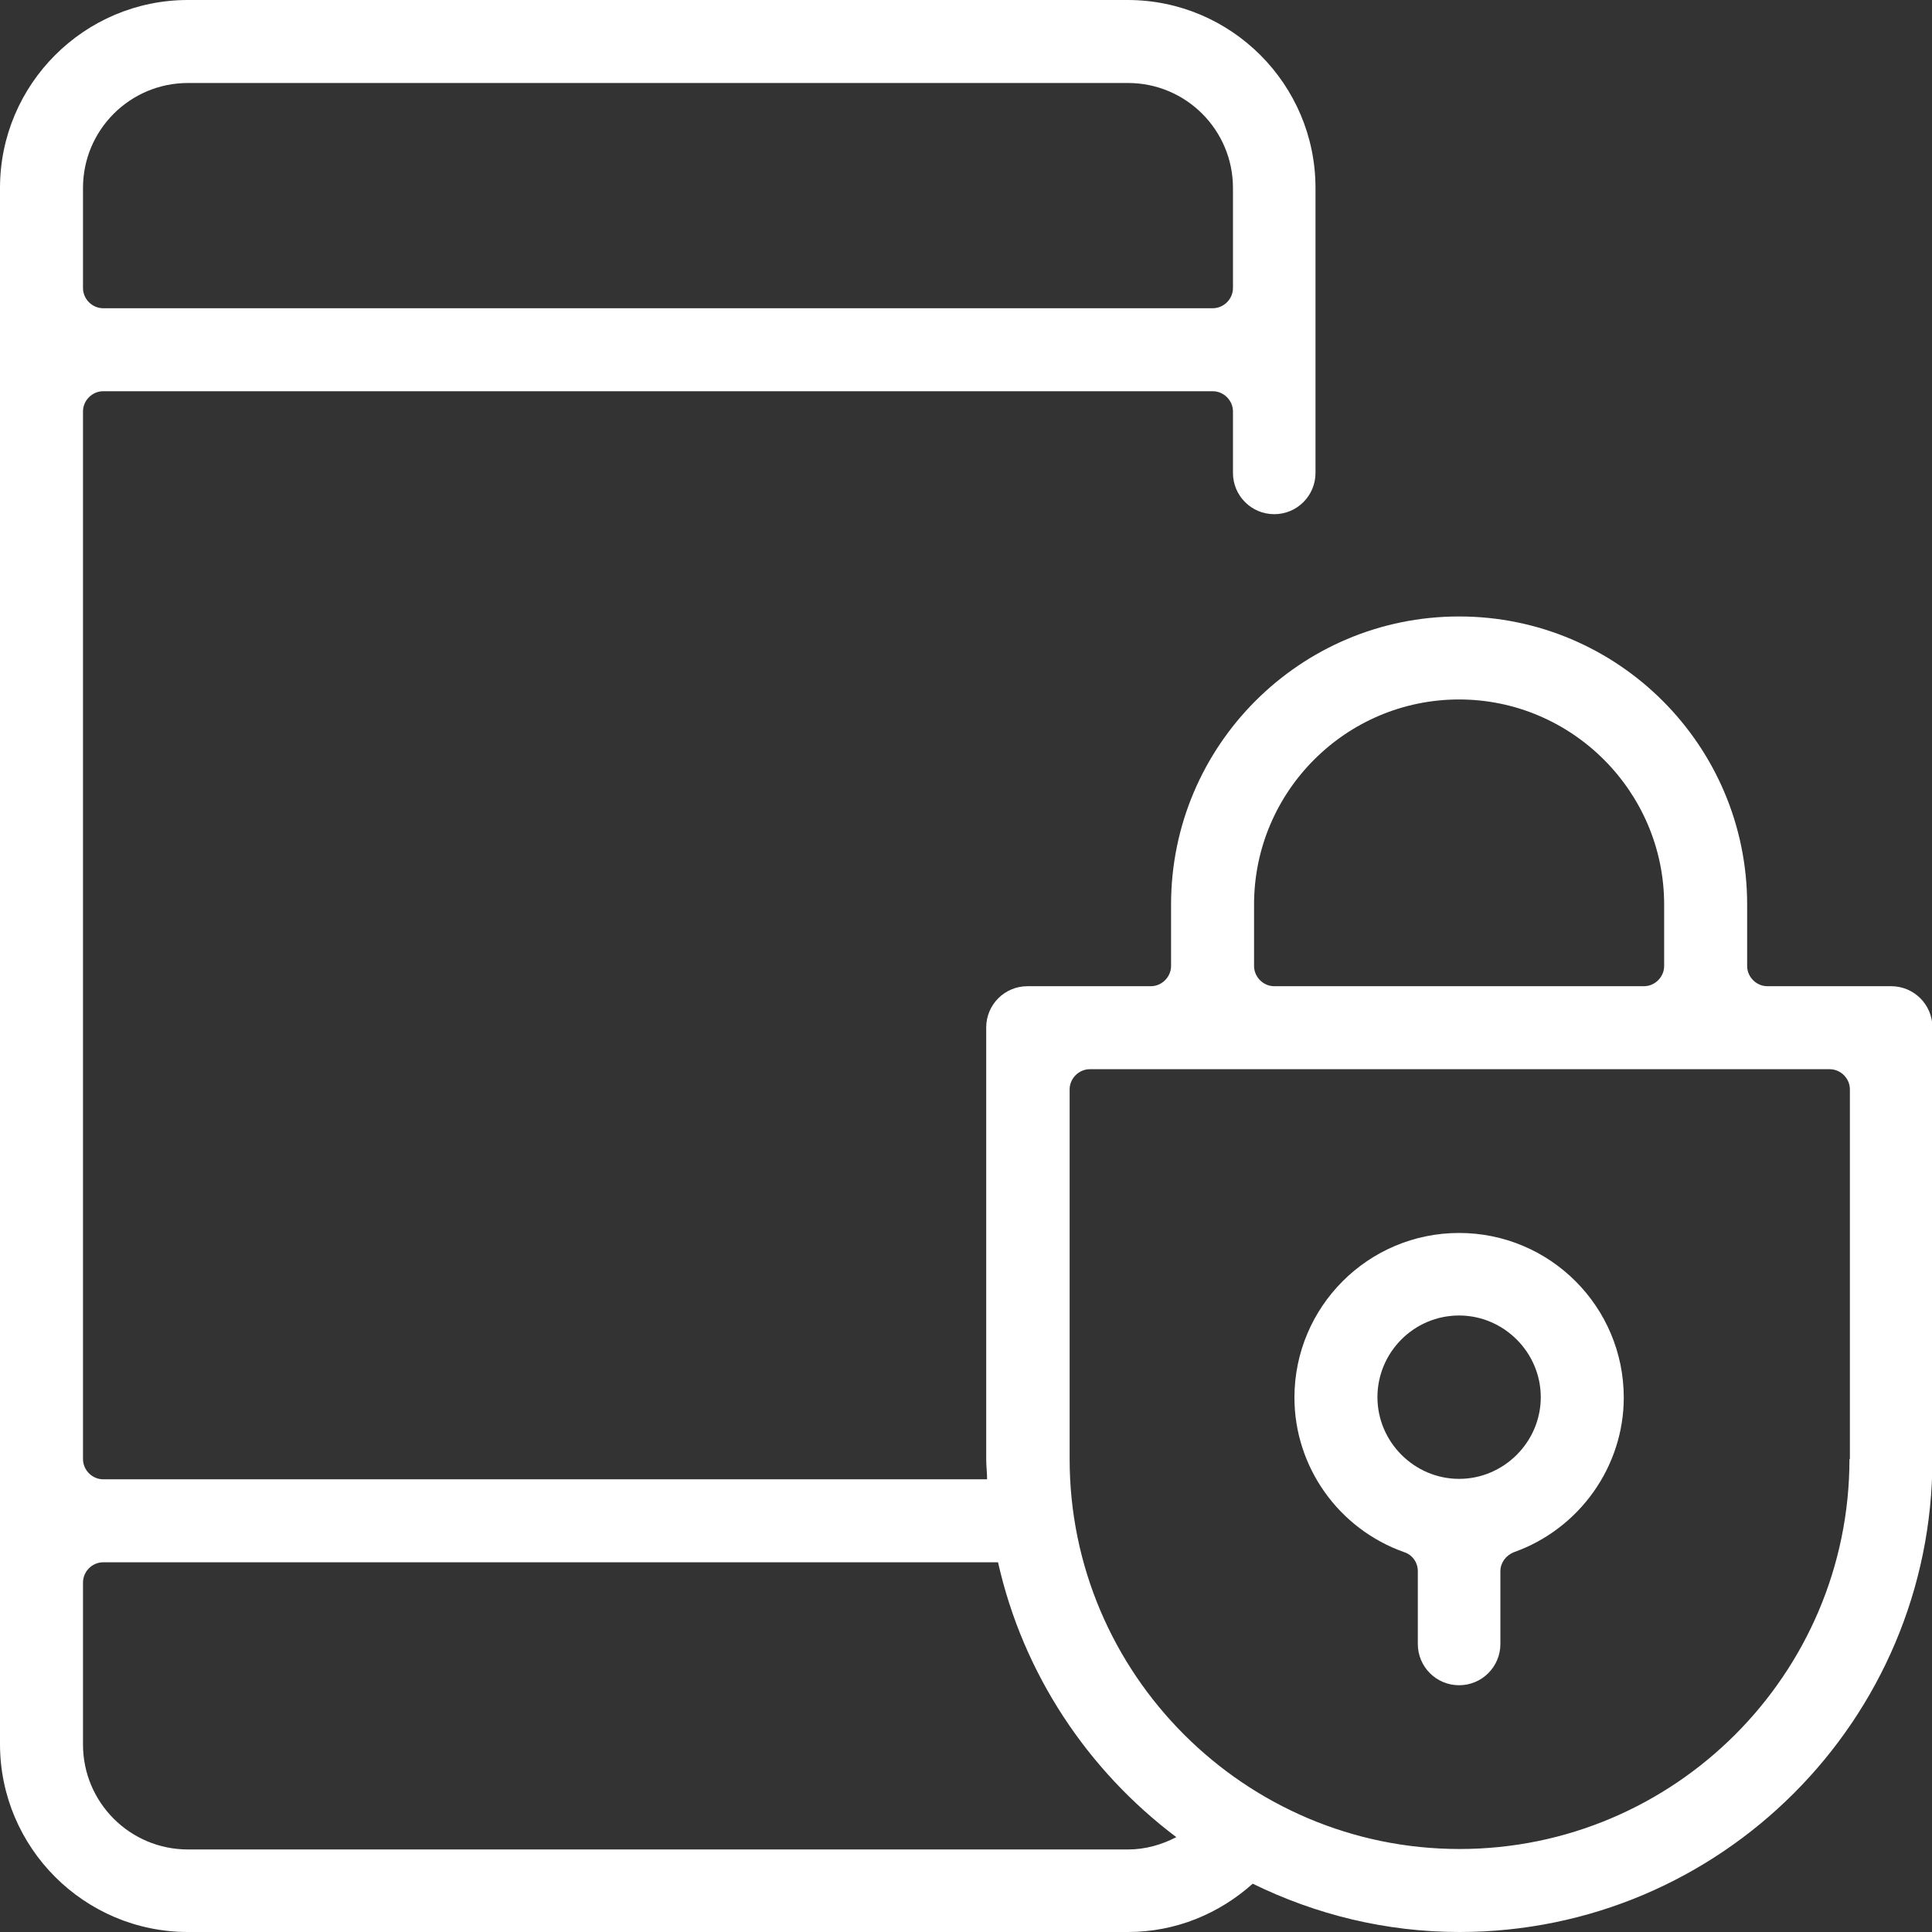 <svg width="50" height="50" viewBox="0 0 50 50" fill="none" xmlns="http://www.w3.org/2000/svg">
<rect x="0" y="0" width="50" height="50" fill="#333333" stroke="none"/>
<g clip-path="url(#clip0_901_14124)">
<path d="M37.761 43.614C37.17 43.614 36.693 43.136 36.693 42.545V40.659C36.693 40.443 36.557 40.239 36.341 40.17C34.636 39.568 33.5 37.955 33.5 36.17C33.5 33.818 35.409 31.909 37.761 31.909C40.114 31.909 42.023 33.818 42.023 36.17C42.023 37.955 40.875 39.568 39.182 40.17C38.977 40.25 38.83 40.443 38.83 40.659V42.545C38.83 43.136 38.352 43.614 37.761 43.614ZM37.761 34.045C36.591 34.045 35.648 35 35.648 36.159C35.648 37.318 36.602 38.273 37.761 38.273C38.92 38.273 39.875 37.318 39.875 36.159C39.875 35 38.92 34.045 37.761 34.045Z" fill="white"/>
<path d="M48.932 25.523H45.739C45.455 25.523 45.216 25.284 45.216 25V23.409C45.216 19.296 41.875 15.954 37.761 15.954C33.648 15.954 30.307 19.296 30.307 23.409V25C30.307 25.284 30.068 25.523 29.784 25.523H26.591C26 25.523 25.523 26 25.523 26.591V37.761C25.523 37.943 25.546 38.114 25.546 38.284H2.67C2.386 38.284 2.148 38.045 2.148 37.761V10.648C2.148 10.364 2.386 10.125 2.67 10.125H31.386C31.671 10.125 31.909 10.364 31.909 10.648V12.239C31.909 12.829 32.386 13.307 32.977 13.307C33.568 13.307 34.045 12.829 34.045 12.239V4.864C34.045 2.182 31.864 0 29.182 0H4.864C2.182 0 0 2.182 0 4.864V45.136C0 47.818 2.182 50 4.864 50H29.193C30.432 50 31.557 49.523 32.42 48.75C34.045 49.545 35.852 50 37.773 50C44.523 50 50.011 44.511 50.011 37.761V26.591C50.011 26 49.534 25.523 48.943 25.523H48.932ZM2.148 4.864C2.148 3.364 3.364 2.148 4.864 2.148H29.193C30.693 2.148 31.909 3.364 31.909 4.864V7.455C31.909 7.739 31.671 7.977 31.386 7.977H2.67C2.386 7.977 2.148 7.739 2.148 7.455V4.864ZM32.455 23.409C32.455 20.477 34.841 18.102 37.761 18.102C40.682 18.102 43.068 20.489 43.068 23.409V25C43.068 25.284 42.83 25.523 42.545 25.523H32.977C32.693 25.523 32.455 25.284 32.455 25V23.409ZM29.193 47.864H4.864C3.364 47.864 2.148 46.648 2.148 45.148V40.955C2.148 40.67 2.386 40.432 2.67 40.432H25.829C26.477 43.318 28.148 45.818 30.443 47.545C30.068 47.739 29.648 47.864 29.193 47.864ZM47.864 37.761C47.864 43.33 43.33 47.852 37.773 47.852C32.216 47.852 27.682 43.318 27.682 37.761V28.193C27.682 27.909 27.921 27.671 28.204 27.671H47.352C47.636 27.671 47.875 27.909 47.875 28.193V37.761H47.864Z" fill="white"/>
</g>
<defs>
<clipPath id="clip0_901_14124">
<rect width="50" height="50" fill="white"/>
</clipPath>
</defs>
</svg>
